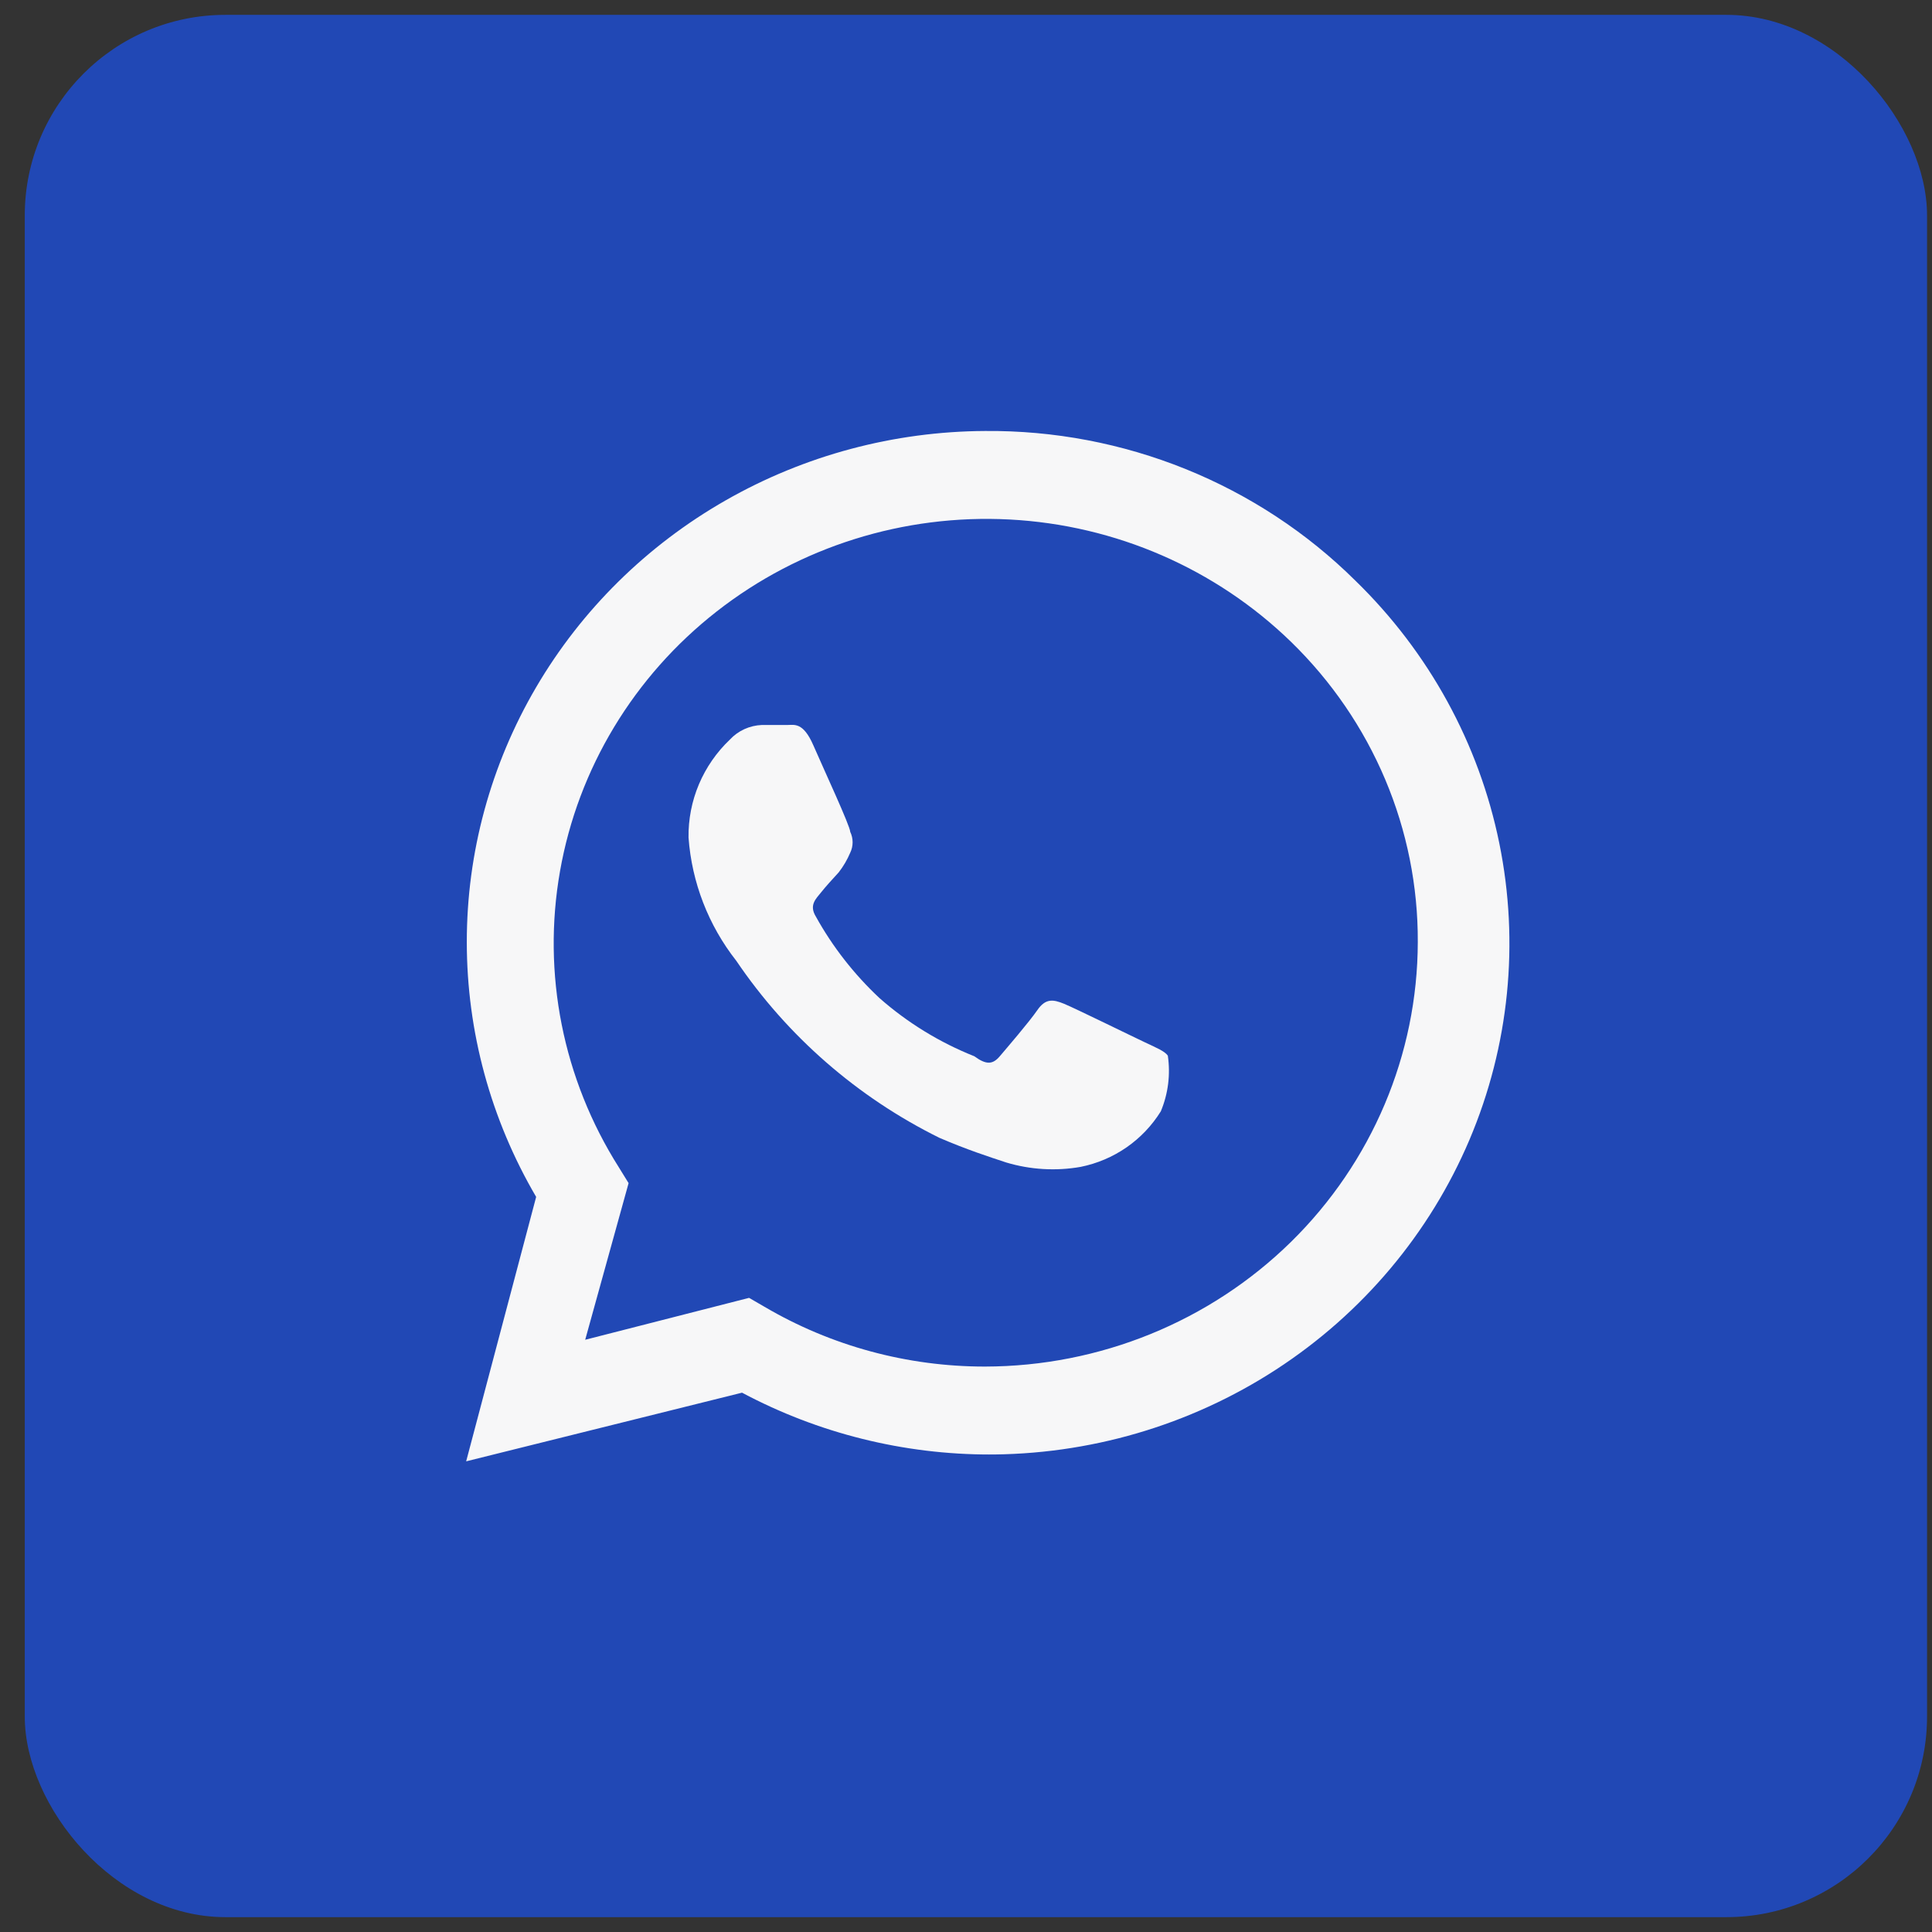 <svg width="39" height="39" viewBox="0 0 39 39" fill="none" xmlns="http://www.w3.org/2000/svg">
<rect x="0" y="0" width="39" height="39" fill="#333333" stroke="none"/>
<g clip-path="url(#clip0_1655_24360)">
<rect x="0.5" y="0.3" width="38.4" height="38.4" rx="4.05" fill="#1D4ED6" fill-opacity="0.8"/>
<path d="M23.112 21.041C22.868 20.927 21.698 20.352 21.48 20.263C21.262 20.174 21.107 20.148 20.94 20.391C20.773 20.633 20.323 21.156 20.182 21.322C20.041 21.488 19.912 21.501 19.668 21.322C18.967 21.043 18.32 20.646 17.754 20.148C17.242 19.669 16.808 19.114 16.469 18.502C16.328 18.272 16.469 18.145 16.572 18.017C16.674 17.889 16.803 17.749 16.931 17.609C17.026 17.487 17.103 17.354 17.163 17.213C17.195 17.147 17.211 17.075 17.211 17.003C17.211 16.93 17.195 16.858 17.163 16.792C17.163 16.677 16.623 15.516 16.418 15.044C16.212 14.571 16.032 14.635 15.891 14.635H15.377C15.132 14.645 14.901 14.75 14.734 14.929C14.466 15.184 14.253 15.491 14.109 15.831C13.965 16.172 13.894 16.538 13.899 16.907C13.965 17.813 14.3 18.679 14.863 19.395C15.895 20.918 17.307 22.149 18.962 22.968C19.527 23.211 19.964 23.351 20.311 23.466C20.798 23.612 21.313 23.643 21.814 23.555C22.147 23.488 22.462 23.354 22.741 23.161C23.019 22.968 23.255 22.72 23.433 22.433C23.581 22.078 23.63 21.69 23.574 21.309C23.51 21.22 23.356 21.156 23.112 21.041Z" fill="#F7F7F8"/>
<path d="M27.362 11.723C26.385 10.754 25.219 9.988 23.935 9.469C22.651 8.95 21.273 8.688 19.884 8.7C18.044 8.709 16.239 9.192 14.649 10.1C13.059 11.008 11.739 12.309 10.822 13.874C9.905 15.439 9.422 17.213 9.423 19.018C9.423 20.823 9.906 22.596 10.823 24.161L9.41 29.499L14.979 28.113C16.519 28.934 18.245 29.364 19.997 29.361H19.884C21.974 29.374 24.019 28.777 25.761 27.645C27.503 26.513 28.861 24.898 29.664 23.006C30.466 21.113 30.675 19.03 30.265 17.02C29.856 15.011 28.845 13.166 27.362 11.723ZM19.884 27.586C18.316 27.587 16.777 27.17 15.432 26.379L15.121 26.199L11.813 27.045L12.689 23.883L12.492 23.564C11.363 21.781 10.94 19.653 11.305 17.584C11.669 15.516 12.795 13.65 14.469 12.342C16.142 11.034 18.247 10.374 20.384 10.487C22.521 10.6 24.541 11.479 26.062 12.957C26.877 13.75 27.523 14.694 27.962 15.734C28.401 16.774 28.625 17.89 28.62 19.016C28.616 21.288 27.695 23.465 26.058 25.072C24.42 26.678 22.2 27.582 19.884 27.586Z" fill="#F7F7F8"/>
</g>
<defs>
<clipPath id="clip0_1655_24360">
<rect width="38.4" height="38.4" fill="white" transform="translate(0.5 0.3)"/>
</clipPath>
</defs>
</svg>
